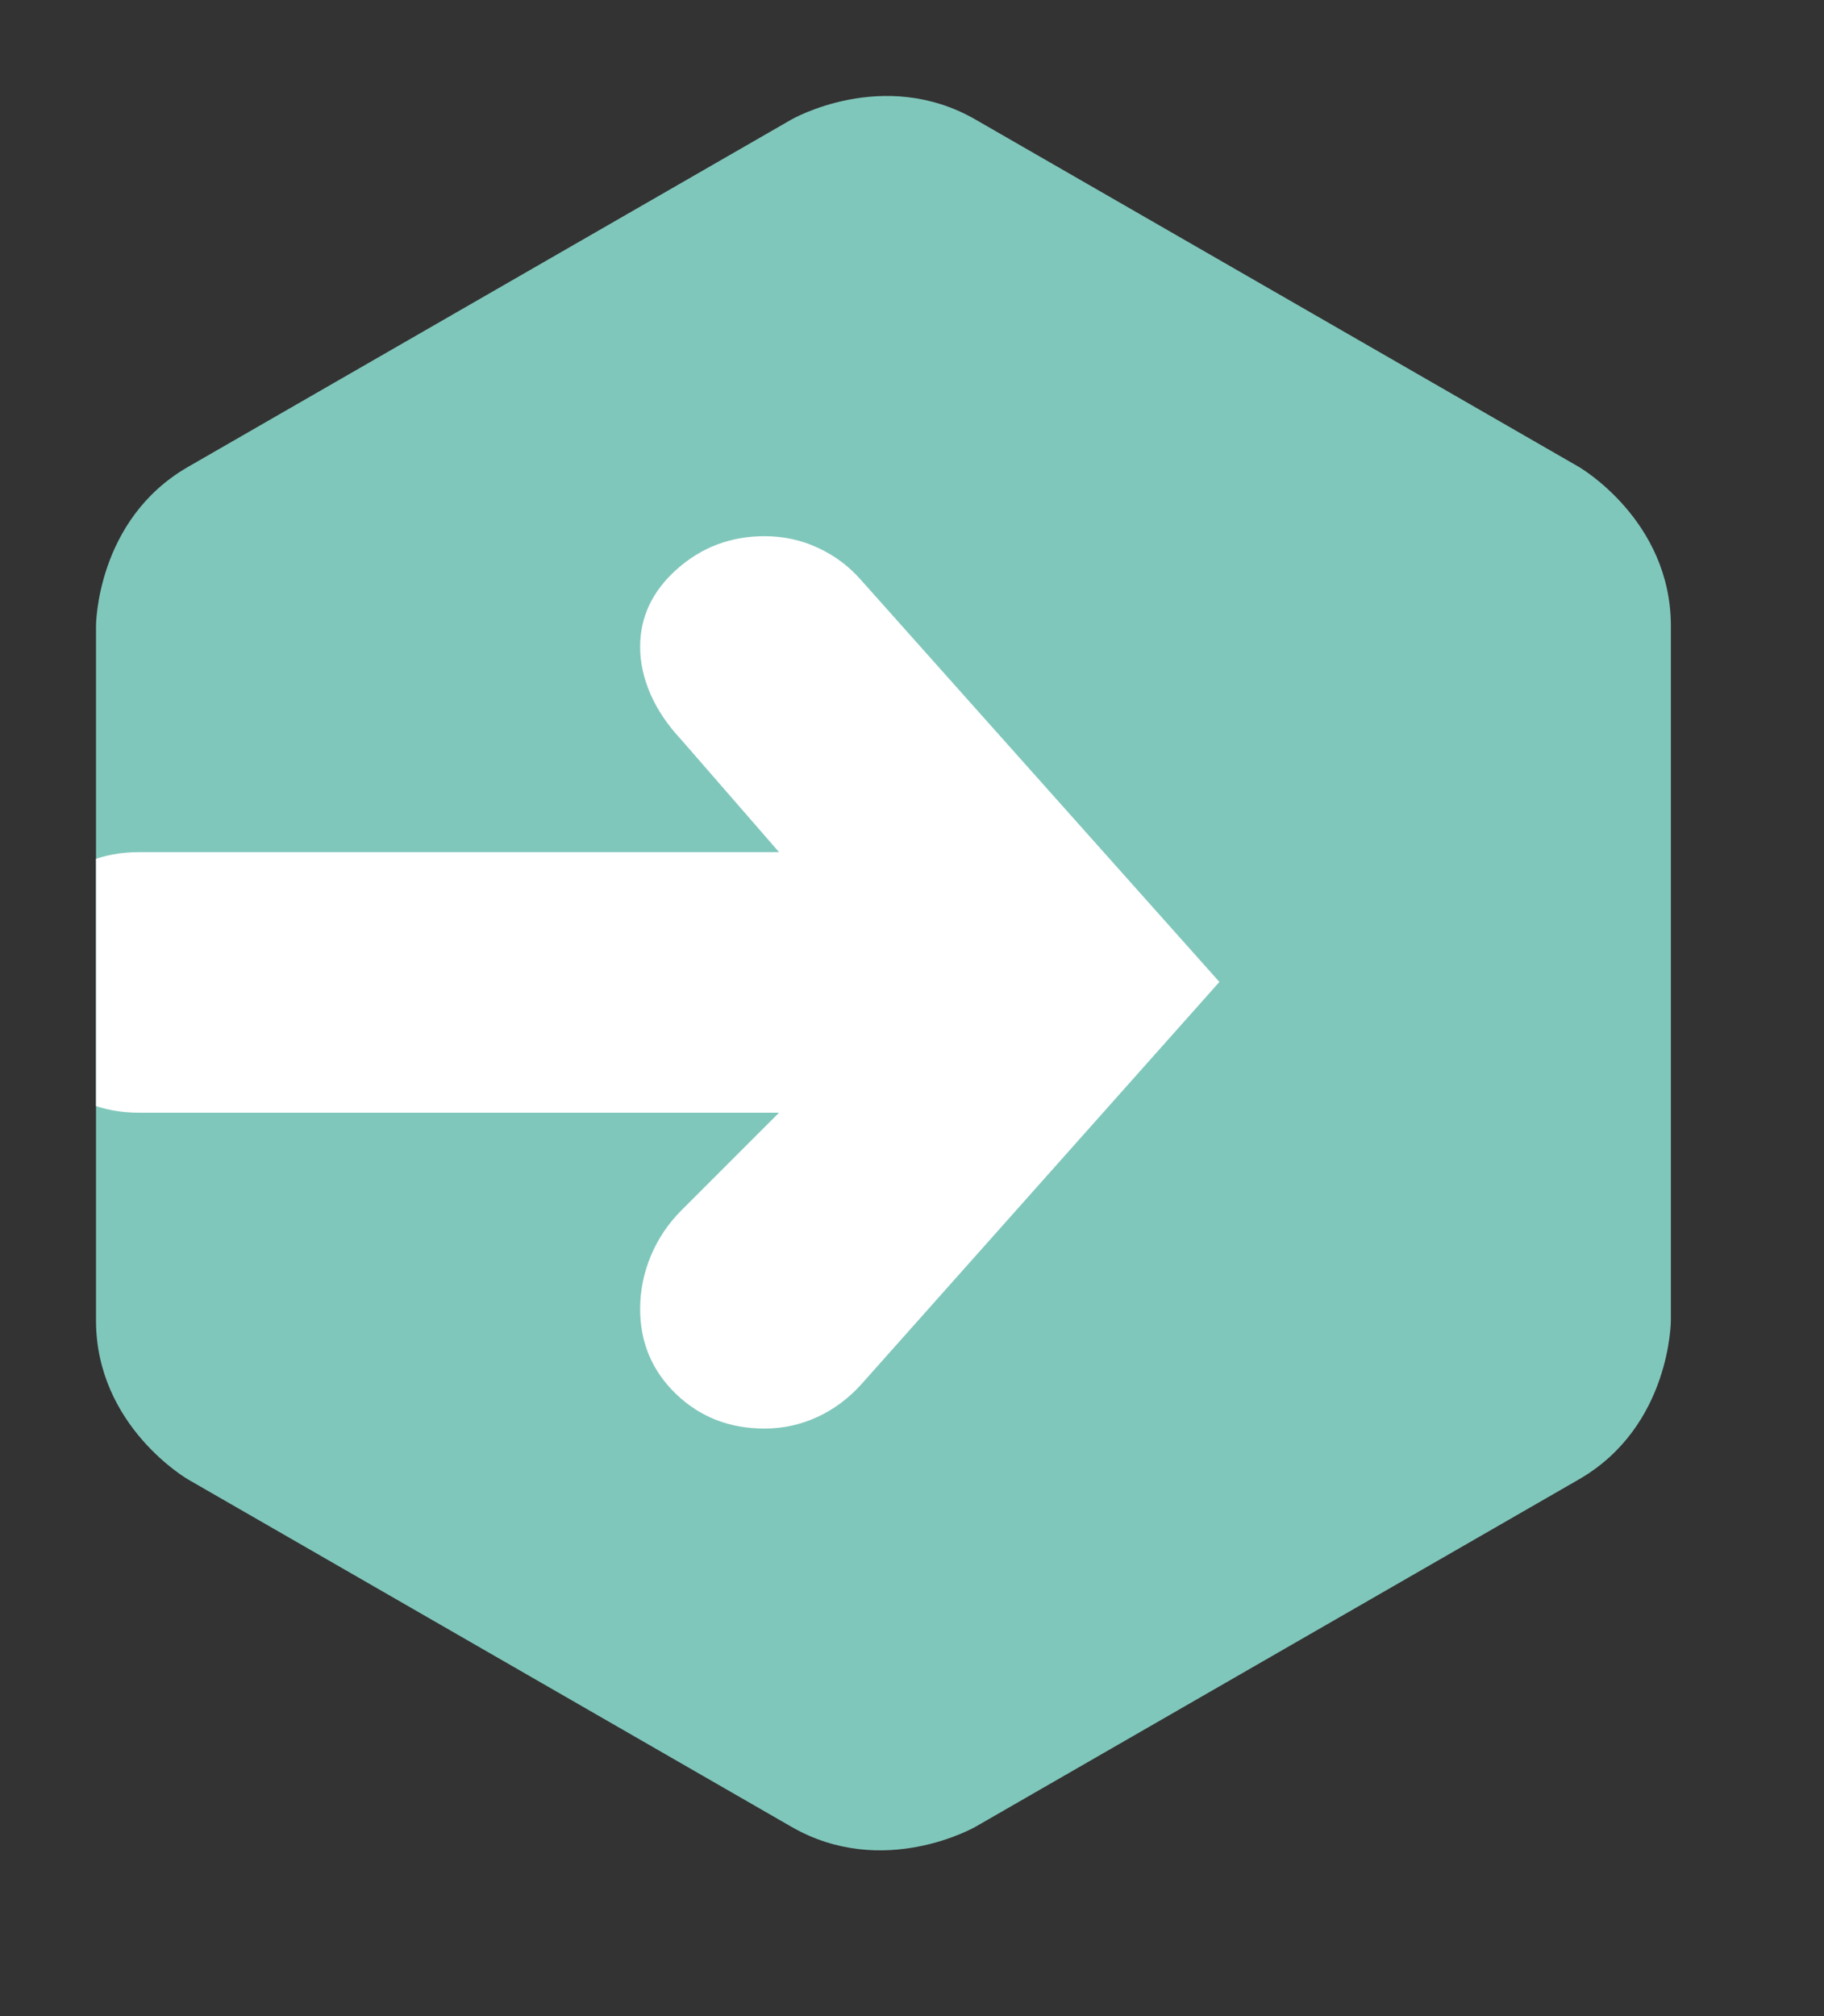 <?xml version="1.0" encoding="UTF-8" standalone="no"?>
<!DOCTYPE svg PUBLIC "-//W3C//DTD SVG 1.1//EN" "http://www.w3.org/Graphics/SVG/1.1/DTD/svg11.dtd">
<svg width="100%" height="100%" viewBox="0 0 19 21" version="1.1" xmlns="http://www.w3.org/2000/svg" xmlns:xlink="http://www.w3.org/1999/xlink" xml:space="preserve" xmlns:serif="http://www.serif.com/" style="fill-rule:evenodd;clip-rule:evenodd;stroke-linejoin:round;stroke-miterlimit:2;">
    <rect x="0" y="0" width="19" height="21" fill="#333333" stroke="none"/>
    <g>
        <g transform="matrix(0,1,1,0,-34.395,162.598)">
            <path d="M-147.188,36.354C-147.188,36.354 -147.74,35.395 -148.846,35.395L-156.077,35.395C-156.077,35.395 -157.183,35.395 -157.735,36.354L-161.353,42.639C-161.353,42.639 -161.905,43.598 -161.353,44.556L-157.735,50.841C-157.735,50.841 -157.183,51.8 -156.077,51.8L-148.846,51.8C-148.846,51.8 -147.74,51.8 -147.188,50.841L-143.57,44.556C-143.57,44.556 -143.018,43.597 -143.57,42.639L-147.188,36.354Z" style="fill:rgb(128,199,187);fill-rule:nonzero;"/>
        </g>
        <g>
            <clipPath id="_clip1">
                <path d="M1.959,15.411C1.959,15.411 1,14.859 1,13.753L1,6.522C1,6.522 1,5.416 1.959,4.864L8.244,1.246C8.244,1.246 9.203,0.694 10.161,1.246L16.446,4.864C16.446,4.864 17.405,5.416 17.405,6.522L17.405,13.753C17.405,13.753 17.405,14.859 16.446,15.411L10.161,19.029C10.161,19.029 9.202,19.581 8.244,19.029L1.959,15.411Z"/>
            </clipPath>
            <g clip-path="url(#_clip1)">
                <g transform="matrix(1,0,0,1,97.1,54.932)">
                    <path d="M-88.128,-48.887C-88.253,-49.031 -88.403,-49.144 -88.578,-49.225C-88.753,-49.307 -88.939,-49.347 -89.136,-49.347C-89.486,-49.347 -89.79,-49.233 -90.047,-49.005C-90.304,-48.777 -90.432,-48.507 -90.432,-48.195C-90.432,-48.032 -90.396,-47.867 -90.324,-47.702C-90.252,-47.536 -90.144,-47.377 -90,-47.223L-88.985,-46.056L-95.653,-46.056C-96.032,-46.056 -96.353,-45.925 -96.614,-45.664C-96.876,-45.402 -97.006,-45.082 -97.006,-44.703C-97.006,-44.314 -96.875,-43.99 -96.614,-43.731C-96.352,-43.472 -96.032,-43.342 -95.653,-43.342L-88.985,-43.342L-90,-42.327C-90.139,-42.188 -90.246,-42.029 -90.32,-41.852C-90.394,-41.674 -90.432,-41.489 -90.432,-41.298C-90.432,-40.948 -90.307,-40.652 -90.058,-40.412C-89.808,-40.172 -89.501,-40.052 -89.136,-40.052C-88.944,-40.052 -88.762,-40.092 -88.589,-40.171C-88.416,-40.25 -88.263,-40.364 -88.128,-40.513L-84.398,-44.704L-88.128,-48.887Z" style="fill:white;fill-rule:nonzero;"/>
                </g>
            </g>
        </g>
    </g>
</svg>
